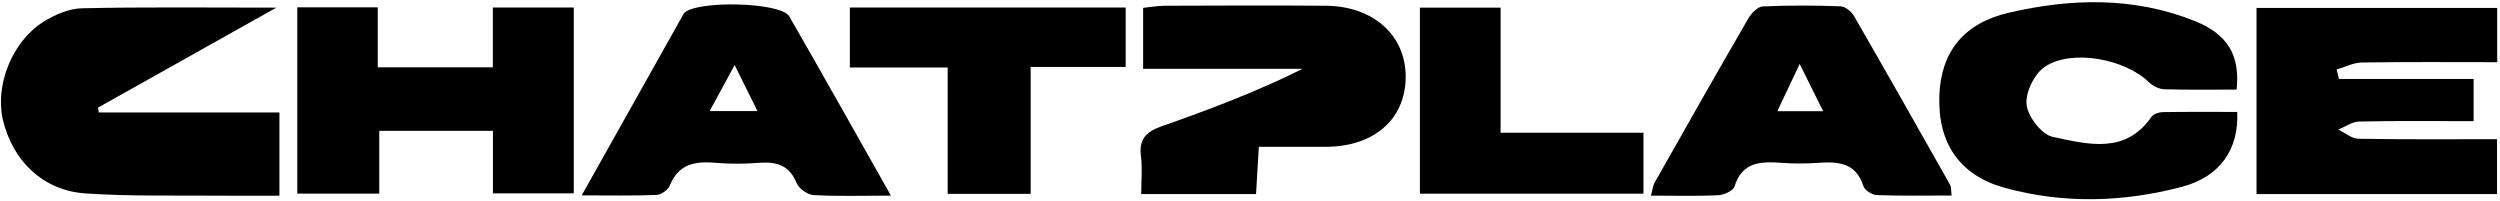 <?xml version="1.0" encoding="UTF-8"?> <svg xmlns="http://www.w3.org/2000/svg" width="660" height="53" viewBox="0 0 660 53" fill="none"><g clip-path="url(#clip0_2872_15)"><path d="M653.032 20.844V31.985C642.782 31.985 632.801 31.869 622.819 32.086C620.96 32.119 619.135 33.472 617.293 34.207C619.068 35.059 620.843 36.596 622.635 36.629C634.727 36.846 646.819 36.746 659.212 36.746V51.229H595.722V2.102H659.262V16.417C647.22 16.417 635.363 16.317 623.506 16.501C621.295 16.534 619.101 17.703 616.891 18.338C617.092 19.173 617.276 20.009 617.477 20.844H653.032Z" fill="black"></path><path d="M130.106 17.77V1.985H151.476V51.045H130.139V34.541H100.128V51.112H78.49V1.935H99.726V17.77H130.106Z" fill="black"></path><path d="M73.8 51.663C68.776 51.663 63.819 51.713 58.862 51.663C46.753 51.546 34.611 51.88 22.536 51.062C11.399 50.327 3.36 42.509 0.781 31.685C-1.379 22.548 3.176 10.922 11.533 5.71C14.514 3.856 18.249 2.252 21.665 2.185C38.061 1.818 54.474 2.018 72.946 2.018C56.249 11.389 41.076 19.892 25.902 28.394C25.953 28.828 26.02 29.263 26.07 29.697H73.767V51.663H73.8Z" fill="black"></path><path d="M590.446 23.65C584.132 23.65 577.752 23.75 571.388 23.567C569.998 23.517 568.339 22.715 567.335 21.729C561.155 15.615 547.003 12.842 539.852 17.62C537.055 19.491 534.66 24.419 535.012 27.642C535.364 30.799 538.998 35.527 541.945 36.145C551.056 38.049 561.071 40.872 568.005 30.816C568.524 30.081 569.947 29.613 570.952 29.597C577.517 29.497 584.099 29.547 590.631 29.547C591.099 39.469 586.025 46.685 576.01 49.324C560.552 53.4 544.876 53.851 529.334 49.608C517.444 46.368 511.582 37.916 511.984 25.371C512.352 13.694 518.449 6.127 530.272 3.371C546.802 -0.471 563.332 -0.872 579.359 5.526C588.202 9.051 591.418 14.697 590.463 23.667L590.446 23.65Z" fill="black"></path><path d="M332.333 38.767C332.065 43.278 331.847 47.053 331.596 51.229H301.283C301.283 47.721 301.618 44.38 301.199 41.139C300.646 36.73 302.639 34.758 306.625 33.355C319.152 28.962 331.579 24.285 343.872 18.171H301.785V2.068C303.611 1.885 305.57 1.534 307.529 1.517C321.698 1.467 335.866 1.4 350.018 1.517C362.662 1.617 371.22 9.435 371.103 20.493C370.969 31.501 362.746 38.684 350.152 38.751C344.458 38.784 338.78 38.751 332.349 38.751L332.333 38.767Z" fill="black"></path><path d="M235.213 51.646C227.376 51.646 221.045 51.863 214.748 51.496C213.174 51.412 210.913 49.775 210.31 48.322C208.417 43.712 205.118 42.626 200.529 42.977C196.677 43.278 192.742 43.311 188.89 42.977C183.48 42.509 179.109 43.278 176.831 48.974C176.379 50.126 174.554 51.412 173.314 51.462C167.051 51.713 160.754 51.58 153.569 51.58C162.847 35.059 171.522 19.624 180.181 4.19C180.298 3.989 180.365 3.772 180.499 3.588C183.246 0.047 206.14 0.465 208.367 4.323C217.143 19.541 225.701 34.859 235.197 51.63L235.213 51.646ZM193.947 17.169C191.402 21.88 189.576 25.22 187.349 29.329H199.977C198 25.337 196.443 22.197 193.947 17.169Z" fill="black"></path><path d="M515.25 51.613C508.484 51.613 501.952 51.746 495.42 51.496C494.181 51.446 492.255 50.176 491.903 49.074C489.944 42.893 485.238 42.626 479.946 42.993C476.764 43.211 473.531 43.227 470.349 42.993C464.856 42.593 459.932 42.676 457.906 49.258C457.554 50.377 455.109 51.462 453.585 51.546C447.908 51.813 442.213 51.646 435.849 51.646C436.268 50.126 436.335 49.074 436.804 48.239C444.994 33.756 453.2 19.274 461.557 4.875C462.344 3.505 464.019 1.768 465.359 1.701C472.192 1.383 479.058 1.417 485.908 1.667C487.13 1.718 488.755 3.021 489.425 4.173C498 19.023 506.44 33.94 514.864 48.857C515.149 49.374 515.049 50.093 515.233 51.63L515.25 51.613ZM475.106 16.902C472.711 21.946 471.053 25.454 469.21 29.363H481.319C479.276 25.254 477.618 21.93 475.122 16.902H475.106Z" fill="black"></path><path d="M224.361 17.82V1.985H297.179V17.67H272.092V51.179H250.186V17.82H224.361Z" fill="black"></path><path d="M374.855 51.128V2.018H396.158V35.042H433.873V51.128H374.855Z" fill="black"></path></g><defs><clipPath id="clip0_2872_15"><rect width="659" height="52" fill="white" transform="translate(0.245 0.565)"></rect></clipPath></defs></svg> 